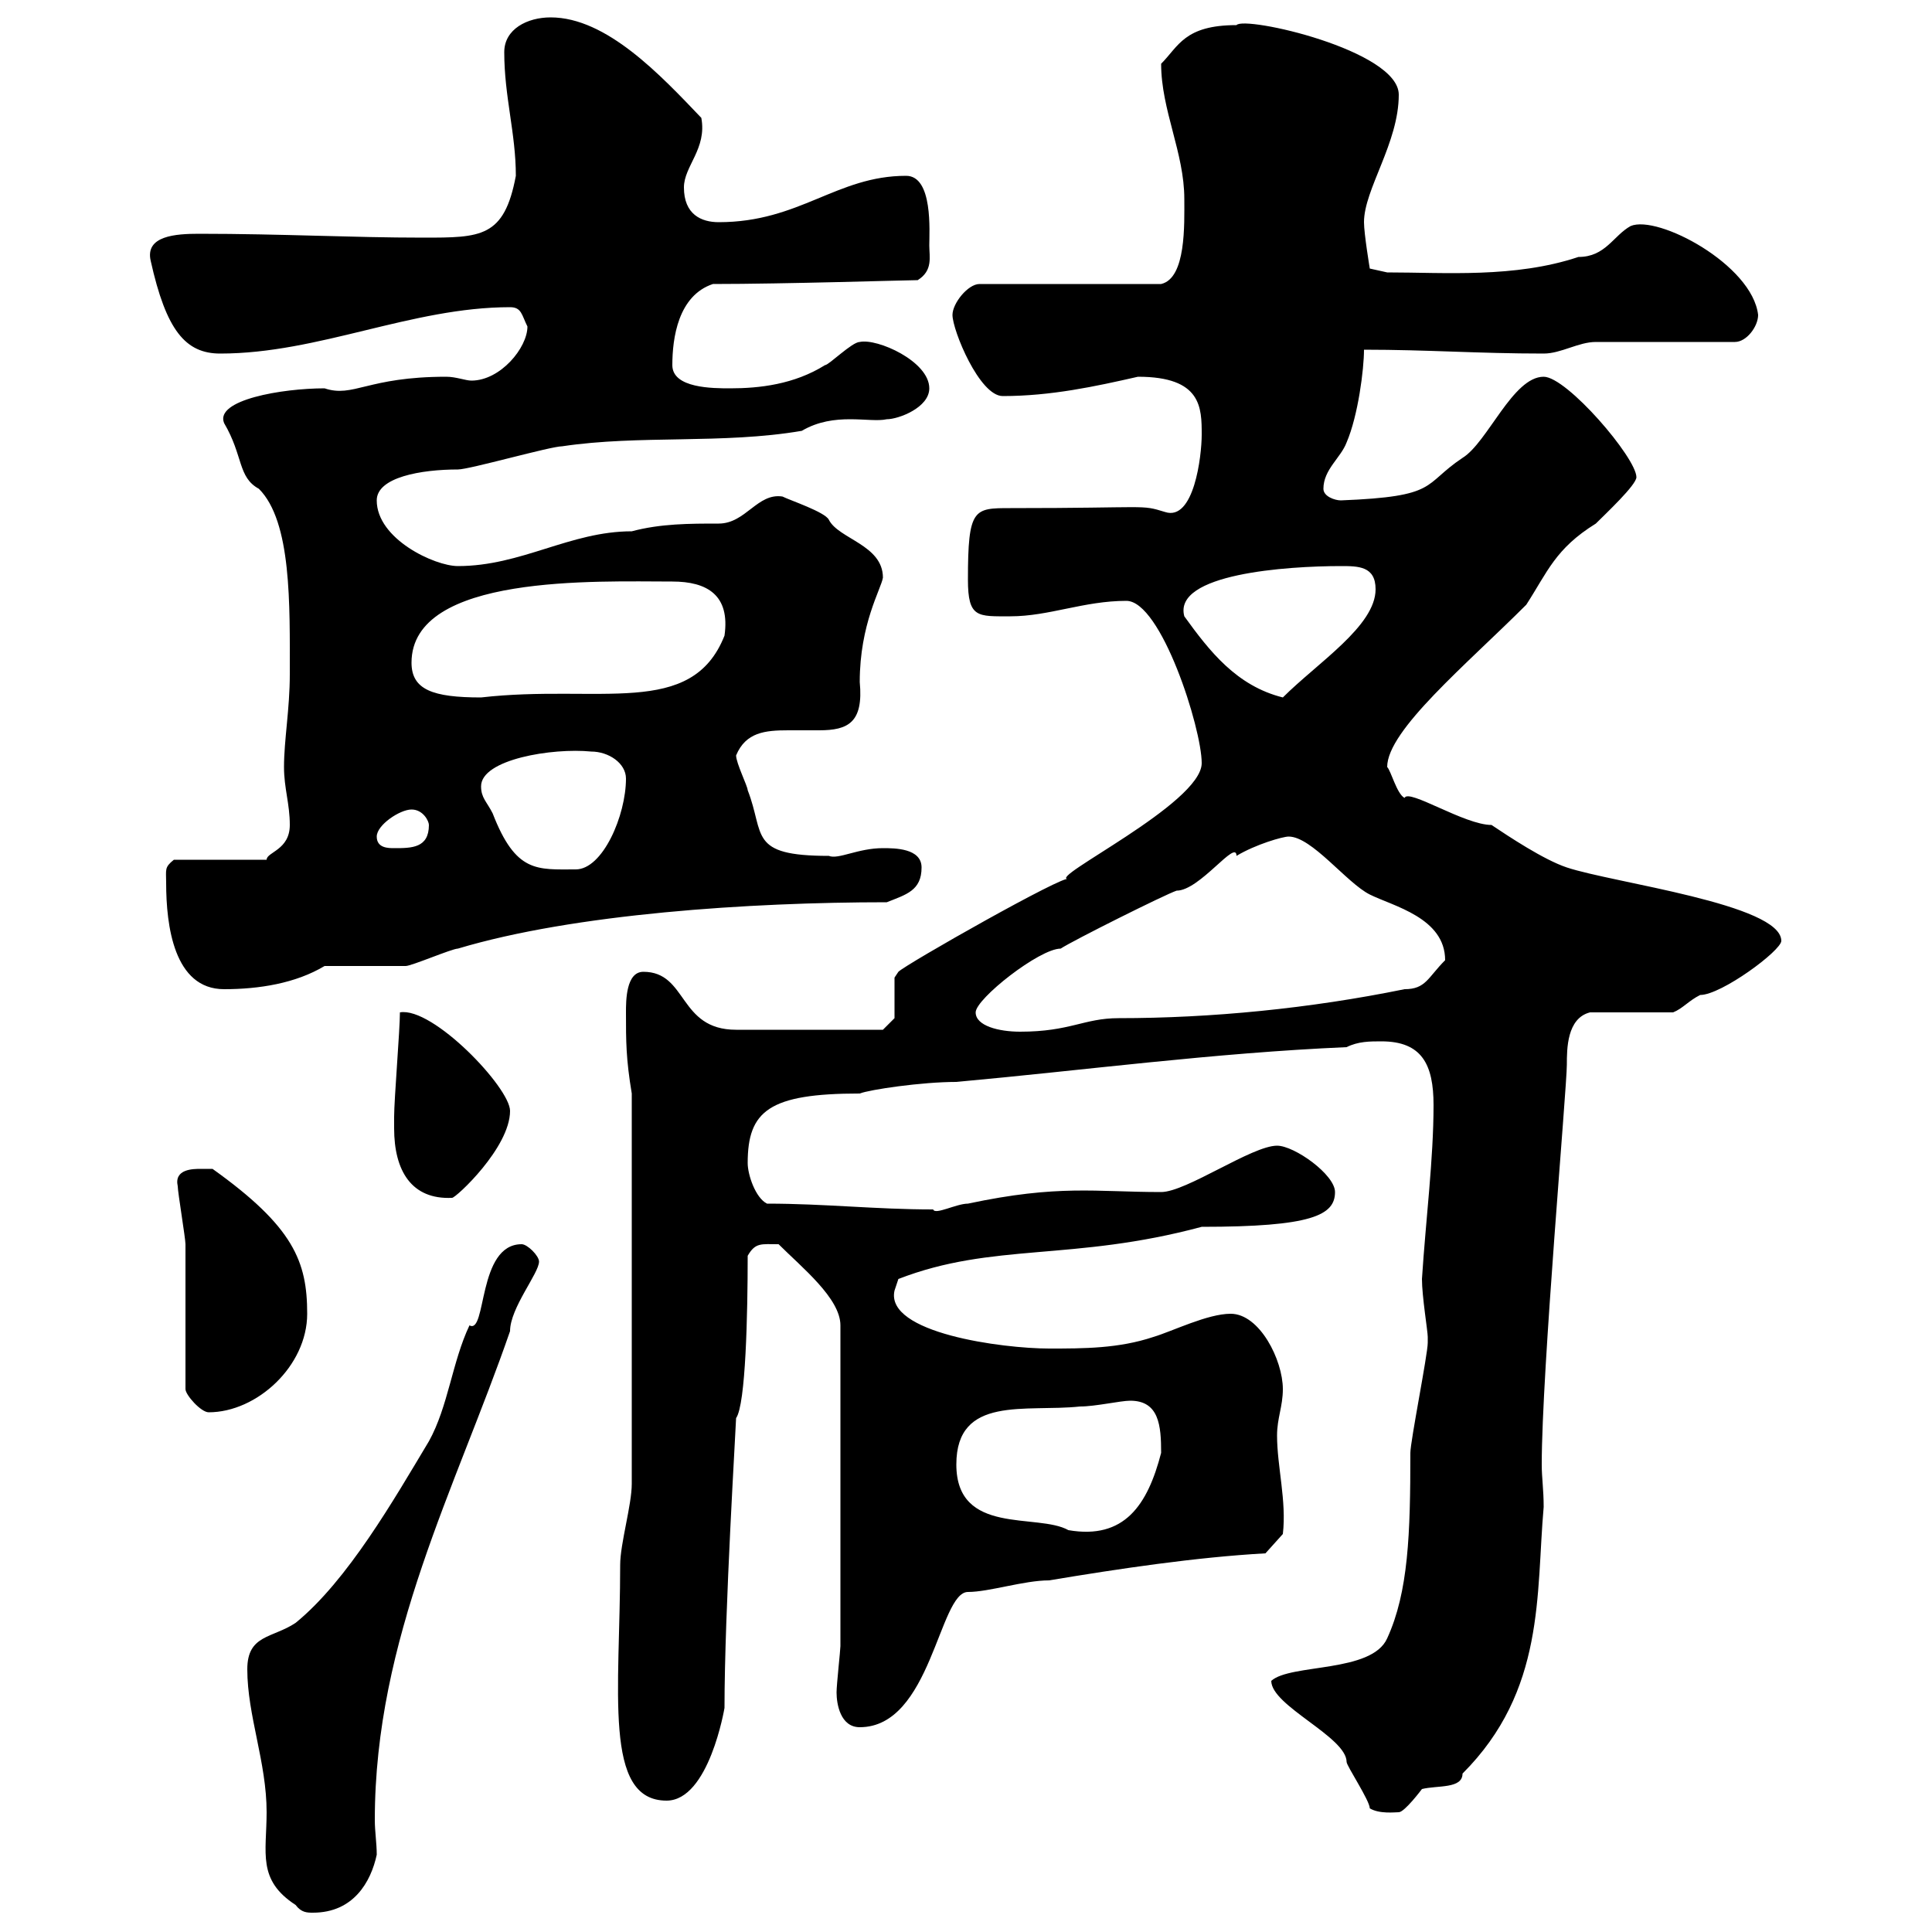 <svg xmlns="http://www.w3.org/2000/svg" xmlns:xlink="http://www.w3.org/1999/xlink" width="300" height="300"><path d="M38.40 259.20C38.40 266.40 41.40 273.60 41.40 281.40C41.40 287.70 39.90 291.90 45.90 295.80C46.80 297 47.70 297 48.60 297C54.90 297 57.60 292.20 58.50 288C58.50 286.20 58.20 284.40 58.20 282.60C58.20 254.40 70.80 231 79.20 206.70C79.20 203.10 83.70 197.70 83.70 195.90C83.70 195 81.90 193.20 81 193.20C74.10 193.20 75.60 207.30 72.90 205.80C70.20 211.50 69.60 218.40 66.60 223.80C61.20 232.80 54 245.40 45.90 252C42.30 254.40 38.40 253.80 38.40 259.20ZM197.40 261C197.40 264.90 209.10 269.70 209.10 273.60C209.10 274.20 212.70 279.60 212.70 280.80C214.20 281.70 216.60 281.40 217.20 281.40C218.10 281.40 220.80 277.80 220.80 277.80C223.20 277.20 227.10 277.80 227.10 275.40C240 262.50 238.50 247.50 239.70 234C239.70 231.30 239.40 229.50 239.40 227.40C239.40 213 243.30 168.90 243.30 165.30C243.30 162.90 243.30 158.10 246.90 157.20L259.80 157.20C261.30 156.60 262.20 155.40 264 154.50C267.30 154.50 276.60 147.60 276.60 146.10C276.60 140.40 250.50 137.10 243.30 134.70C239.70 133.50 234.30 129.90 231.60 128.10C227.40 128.10 218.70 122.40 218.10 123.90C216.90 123.30 216 119.70 215.40 119.10C215.40 113.40 227.70 103.20 237 93.90C240.30 88.80 241.50 85.20 247.80 81.30C249.30 79.80 254.10 75.30 254.10 74.10C254.10 71.10 243.30 58.50 239.70 58.50C234.90 58.50 231 68.70 227.10 71.10C220.80 75.30 223.50 77.10 208.20 77.70C207.30 77.70 205.50 77.10 205.50 75.90C205.50 72.90 208.20 71.10 209.10 68.70C210.90 64.50 211.80 57.30 211.80 54.30C221.70 54.30 229.50 54.90 239.70 54.90C242.40 54.90 245.10 53.10 247.80 53.10L269.40 53.10C271.20 53.10 273 50.70 273 48.90C272.10 41.10 257.40 33.30 253.20 35.10C250.50 36.60 249.30 39.90 245.10 39.90C235.20 43.20 224.40 42.30 215.40 42.30L212.70 41.70C212.70 41.70 211.80 36.30 211.80 34.50C211.80 29.40 217.20 22.20 217.20 14.70C217.20 7.80 193.20 2.40 192 3.90C183.90 3.90 183 7.20 180.30 9.90C180.30 17.10 183.90 23.70 183.90 30.90C183.90 34.80 184.20 43.20 180.30 44.10L152.10 44.10C150.30 44.10 147.90 47.10 147.90 48.90C147.90 51.30 152.10 61.50 155.70 61.50C163.20 61.50 170.10 60 176.70 58.50C186.60 58.50 186.60 63.30 186.60 67.50C186.60 70.80 185.40 81 180.90 79.50C177 78.30 178.80 78.90 156.90 78.90C151.20 78.90 150.30 78.90 150.30 90C150.30 96 151.80 95.70 156.90 95.70C162.90 95.70 168.30 93.30 174.90 93.30C180.30 93.30 186.60 113.10 186.60 118.50C186.60 124.80 162.30 136.50 165.90 136.50C165.60 135.60 140.70 149.70 139.50 150.90C139.50 150.90 138.90 151.80 138.90 151.80L138.90 158.10L137.10 159.90L114.30 159.90C105.30 159.90 106.80 150.90 99.90 150.90C97.20 150.90 97.20 155.40 97.20 157.20C97.20 161.70 97.20 164.40 98.10 169.80L98.10 230.40C98.10 233.70 96.30 239.70 96.30 243C96.30 262.50 93.60 279.60 103.50 279.60C110.10 279.60 112.50 265.20 112.50 265.20C112.50 250.20 114.30 221.10 114.30 220.20C115.80 218.10 116.10 204 116.10 195C117.30 192.90 118.20 193.20 120.90 193.20C124.50 196.80 130.50 201.60 130.50 205.80L130.50 255.60C130.50 256.20 129.90 261.60 129.90 262.80C129.90 264.60 130.50 268.20 133.50 268.20C144.60 268.20 145.80 247.20 150.30 247.20C153.60 247.20 159 245.40 162.90 245.40C173.70 243.60 185.70 241.80 196.50 241.20L199.20 238.20C199.80 233.10 198.30 227.70 198.30 222.90C198.30 220.20 199.20 218.40 199.20 215.70C199.20 211.20 195.60 204 191.10 204C187.50 204 182.10 206.70 179.10 207.60C173.70 209.40 168.30 209.40 162.90 209.40C155.70 209.40 137.40 207 138.90 200.40C138.90 200.40 139.50 198.60 139.50 198.60C154.20 192.90 166.50 195.90 186.60 190.50C203.70 190.50 207.30 188.70 207.30 185.10C207.30 182.40 201 177.90 198.30 177.90C194.40 177.90 184.20 185.10 180.30 185.10C170.10 185.10 164.40 183.90 150.30 186.90C148.50 186.90 145.20 188.70 144.90 187.80C135.90 187.80 128.10 186.90 119.10 186.90C117.30 186 116.10 182.40 116.10 180.60C116.10 172.50 119.40 169.80 133.50 169.80C135 169.20 143.10 168 148.50 168C168.30 166.20 188.40 163.50 209.10 162.60C210.90 161.70 212.70 161.70 214.50 161.70C220.80 161.70 222.60 165.30 222.60 171.60C222.60 180 221.40 189.30 220.80 198.60C220.80 201.30 221.70 206.70 221.70 207.60C221.70 207.60 221.70 208.50 221.70 208.50C221.70 210.30 219 223.80 219 225.60C219 238.20 218.70 247.20 215.40 254.40C213 259.80 200.40 258.30 197.40 261ZM148.50 227.40C148.50 216.60 159.30 219.30 167.70 218.40C170.10 218.40 174 217.50 175.50 217.50C180 217.50 180.30 221.40 180.30 225.60C178.20 233.70 174.60 239.10 165.90 237.60C161.10 234.90 148.50 238.50 148.50 227.40ZM28.80 215.70C28.80 216.60 31.20 219.30 32.40 219.30C39.90 219.30 47.70 212.10 47.70 204C47.70 195.90 45.60 190.50 33 181.50C33 181.50 32.40 181.50 31.20 181.50C30 181.50 27 181.50 27.60 184.20C27.60 185.10 28.80 192.30 28.80 193.20C28.80 196.80 28.80 212.10 28.80 215.70ZM61.20 175.20C61.20 181.80 63.90 186.30 70.20 186C70.80 186 79.20 178.20 79.20 172.50C79.20 168.90 67.20 156.30 62.10 157.20C62.10 159.90 61.20 170.70 61.20 173.40C61.20 173.40 61.20 175.20 61.20 175.20ZM151.50 157.20C151.50 155.10 161.40 147.30 164.70 147.30C166.50 146.10 180.90 138.90 182.70 138.30C186.30 138.30 192 130.20 192 132.90C195 131.10 199.20 129.90 200.10 129.90C203.70 129.90 209.10 137.10 212.70 138.90C216.30 140.70 224.40 142.50 224.40 149.10C221.70 151.80 221.40 153.60 218.10 153.60C203.40 156.60 188.10 158.10 173.70 158.10C168.30 158.10 166.20 160.20 158.40 160.20C155.10 160.20 151.50 159.30 151.50 157.20ZM25.80 137.10C25.80 143.70 27 153.60 34.80 153.60C40.20 153.60 45.90 152.70 50.40 150C52.20 150 61.20 150 63 150C63.90 150 70.20 147.30 71.10 147.30C89.10 141.90 116.40 140.10 137.70 140.10C140.70 138.90 143.10 138.30 143.10 134.70C143.10 131.70 138.90 131.70 137.10 131.70C133.20 131.70 130.20 133.50 128.70 132.90C116.10 132.90 118.80 129.60 116.10 122.70C116.10 122.10 114.30 118.50 114.30 117.30C115.80 113.70 118.80 113.40 122.40 113.40C124.20 113.40 125.40 113.40 127.20 113.40C131.70 113.40 134.10 112.20 133.50 105.90C133.50 96.90 136.80 91.50 137.10 89.70C137.10 84.60 130.20 83.70 128.70 80.70C128.10 79.50 122.70 77.70 121.50 77.10C117.60 76.50 115.80 81.30 111.60 81.30C107.10 81.30 102.60 81.30 98.10 82.50C88.50 82.50 81 87.90 71.10 87.90C67.50 87.90 58.50 83.70 58.50 77.70C58.50 74.10 65.40 72.90 71.10 72.90C72.90 72.90 85.50 69.30 87.30 69.30C99.30 67.50 112.20 69 124.50 66.90C129.60 63.90 135 65.70 137.70 65.10C139.50 65.10 144.30 63.30 144.30 60.30C144.30 56.10 136.20 52.50 133.50 53.10C132.30 53.10 128.70 56.70 128.10 56.70C123.30 59.70 117.90 60.30 113.40 60.30C110.70 60.30 104.40 60.30 104.40 56.70C104.40 52.50 105.30 45.90 110.70 44.10C121.80 44.10 141 43.50 142.50 43.50C144.90 42 144.30 39.90 144.30 38.10C144.30 36 144.90 27.30 140.70 27.30C129.90 27.30 124.20 34.50 111.60 34.50C108.90 34.50 106.20 33.30 106.20 29.10C106.20 25.80 109.80 23.10 108.90 18.30C102.60 11.70 94.20 2.70 85.50 2.70C81.90 2.70 78.30 4.50 78.30 8.10C78.30 15 80.10 20.70 80.10 27.30C78.30 36.90 74.70 36.90 65.70 36.90C54.60 36.90 43.80 36.30 30.90 36.30C27.30 36.30 22.50 36.60 23.40 40.50C25.80 51.30 28.80 54.90 34.20 54.90C49.50 54.90 63.90 47.70 79.20 47.70C81 47.70 81 48.90 81.90 50.70C81.90 54 77.70 59.10 73.20 59.10C72.30 59.10 70.80 58.50 69.30 58.50C57 58.50 54.90 61.80 50.40 60.30C43.80 60.30 33.30 62.10 34.80 65.70C37.80 70.80 36.90 74.10 40.20 75.90C45.30 81 45 93.90 45 104.70C45 110.10 44.10 114.90 44.10 119.10C44.10 122.40 45 124.80 45 128.10C45 132 41.40 132.30 41.40 133.50L27 133.50C25.50 134.70 25.80 135 25.80 137.10ZM74.70 122.10C74.70 117.90 85.80 116.10 91.80 116.70C94.50 116.70 97.20 118.50 97.20 120.90C97.20 126.60 93.60 135 89.40 135C83.40 135 80.10 135.60 76.50 126.30C75.60 124.50 74.70 123.90 74.70 122.10ZM58.50 129.90C58.50 128.10 62.10 125.70 63.90 125.70C65.70 125.70 66.60 127.50 66.60 128.10C66.60 131.70 63.90 131.70 61.20 131.70C60.30 131.70 58.50 131.70 58.50 129.90ZM63.90 102.90C63.90 89.10 92.70 90.30 104.40 90.30C109.80 90.30 113.40 92.40 112.50 98.70C107.40 111.60 93 106.20 74.70 108.30C67.20 108.30 63.90 107.10 63.90 102.90ZM183.90 95.70C182.10 89.10 199.80 87.90 208.20 87.90C210.90 87.90 213.60 87.90 213.60 91.50C213.60 97.20 204.60 102.90 199.20 108.30C192 106.50 187.80 101.10 183.90 95.70Z"/></svg>